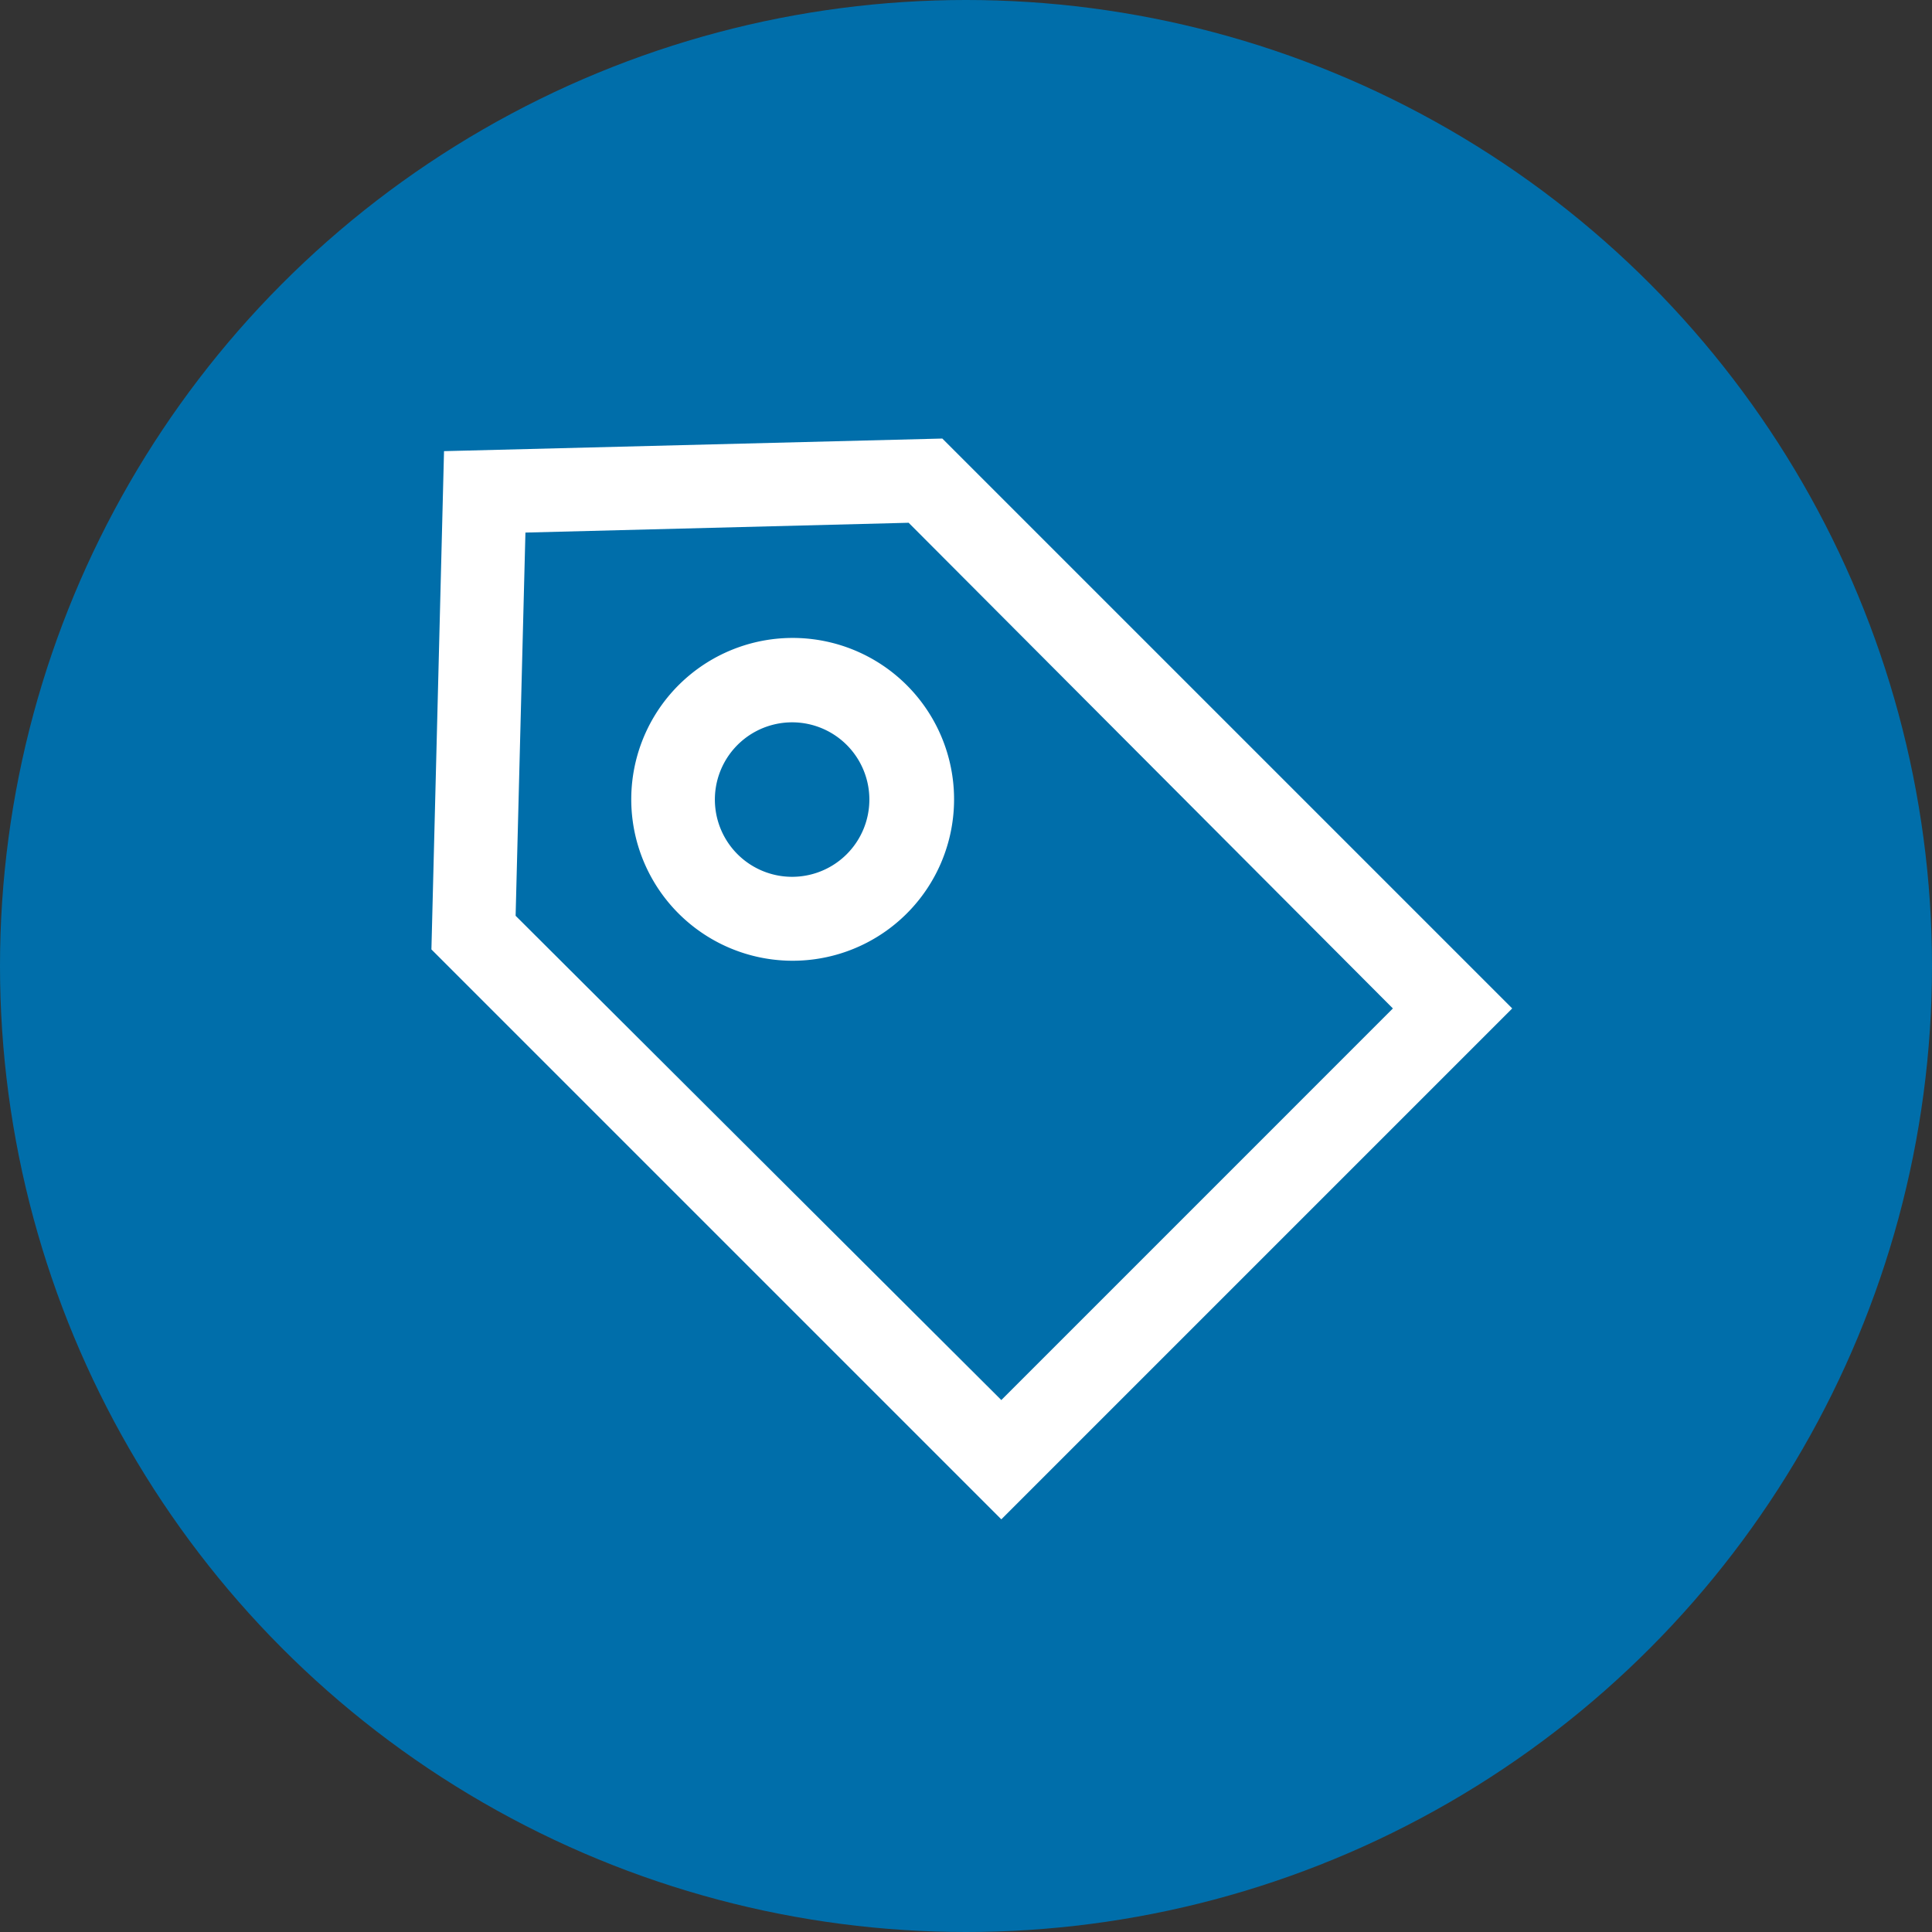 <svg xmlns="http://www.w3.org/2000/svg" xmlns:xlink="http://www.w3.org/1999/xlink" width="103" height="103" viewBox="0 0 103 103">
  <rect x="0" y="0" width="103" height="103" fill="#333333" stroke="none"/>
  <defs>
    <clipPath id="clip-path">
      <rect id="Rechteck_66" data-name="Rechteck 66" width="58" height="58" transform="translate(0 -0.38)" fill="#fff"/>
    </clipPath>
  </defs>
  <g id="Gruppe_189" data-name="Gruppe 189" transform="translate(-80 -3025)">
    <circle id="Ellipse_9" data-name="Ellipse 9" cx="51.5" cy="51.5" r="51.5" transform="translate(80 3025)" fill="#006eaa"/>
    <g id="Gruppe_188" data-name="Gruppe 188" transform="translate(103 3048.38)">
      <path id="Pfad_35" data-name="Pfad 35" d="M4.489,25.443l.523-20.43,20.43-.523L51.259,30.383,30.383,51.26ZM27.237,0,.672.672,0,27.237,30.383,57.62,57.62,30.383Z" fill="#fff"/>
      <g id="Gruppe_187" data-name="Gruppe 187">
        <g id="Gruppe_186" data-name="Gruppe 186" clip-path="url(#clip-path)">
          <path id="Pfad_36" data-name="Pfad 36" d="M51.29,42.6a8.605,8.605,0,1,0,6.062,2.47A8.606,8.606,0,0,0,51.29,42.6Zm2.917,11.523,0,0a4.118,4.118,0,1,1,1.2-2.92,4.118,4.118,0,0,1-1.2,2.92Z" transform="translate(-32.059 -31.97)" fill="#fff"/>
        </g>
      </g>
    </g>
  </g>
</svg>
